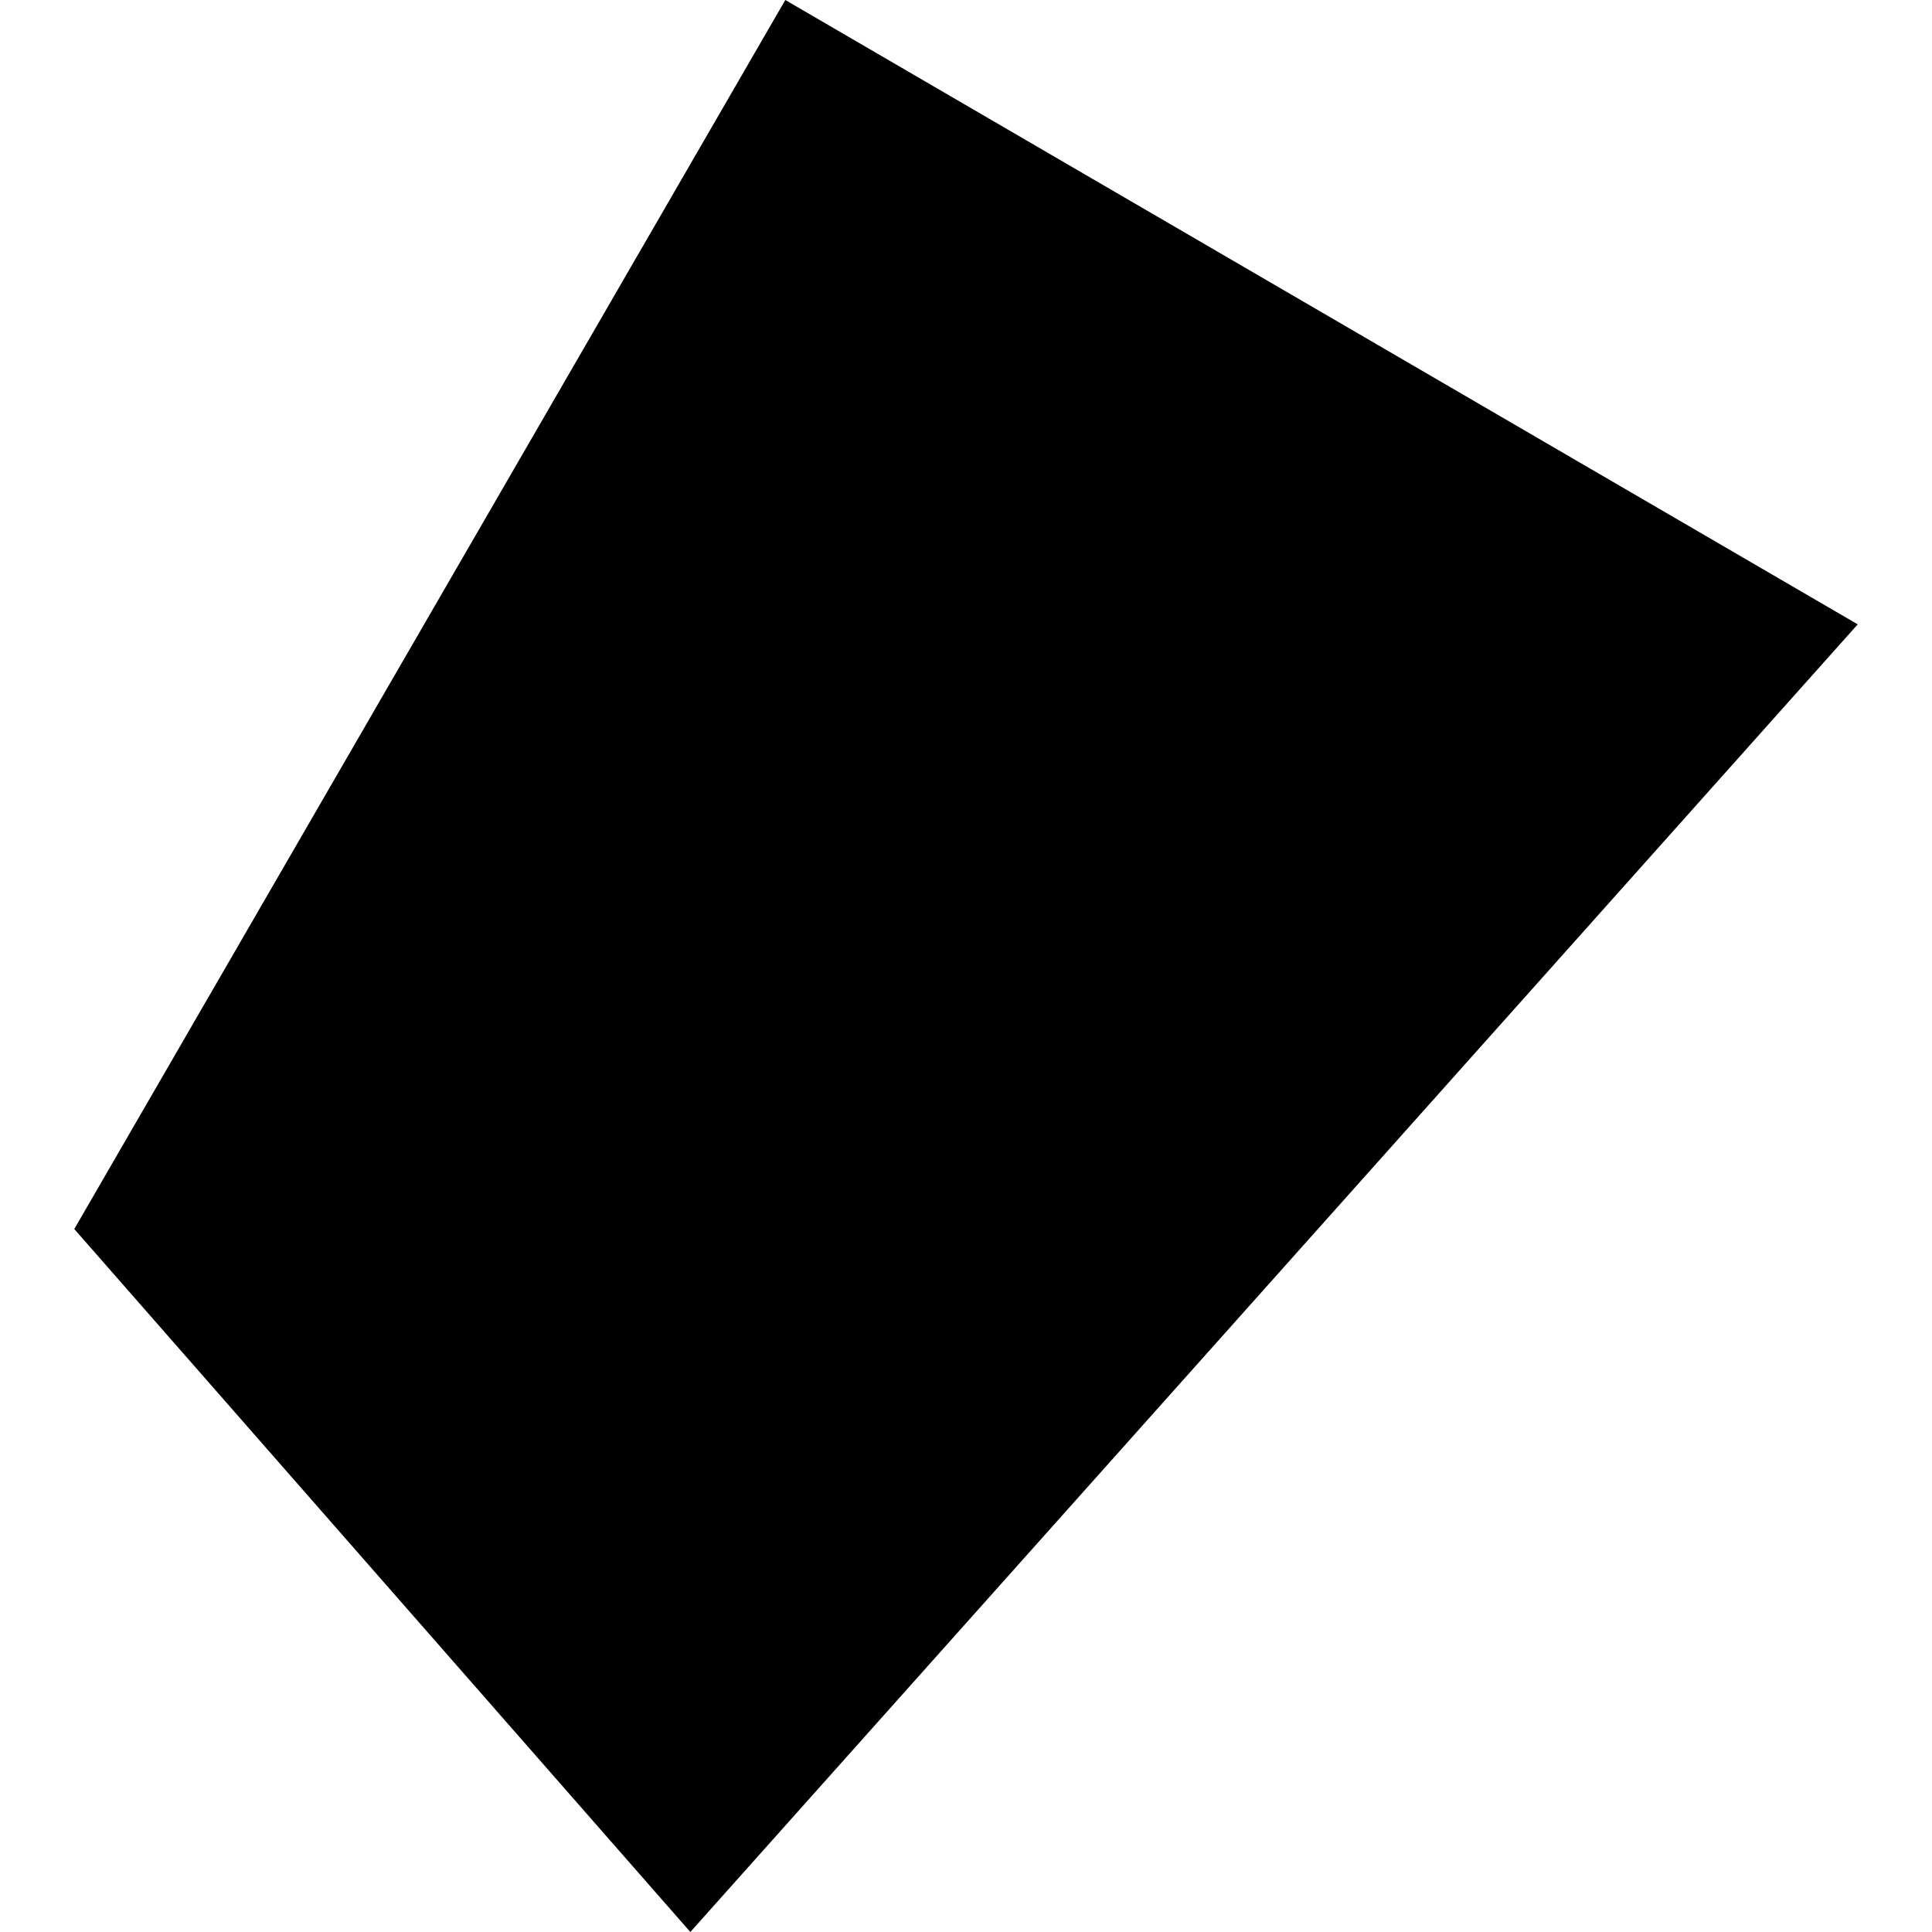 <?xml version="1.0" encoding="utf-8" standalone="no"?>
<!DOCTYPE svg PUBLIC "-//W3C//DTD SVG 1.1//EN"
  "http://www.w3.org/Graphics/SVG/1.1/DTD/svg11.dtd">
<!-- Created with matplotlib (https://matplotlib.org/) -->
<svg height="288pt" version="1.1" viewBox="0 0 288 288" width="288pt" xmlns="http://www.w3.org/2000/svg" xmlns:xlink="http://www.w3.org/1999/xlink">
 <defs>
  <style type="text/css">
*{stroke-linecap:butt;stroke-linejoin:round;}
  </style>
 </defs>
 <g id="figure_1">
  <g id="patch_1">
   <path d="M 0 288 
L 288 288 
L 288 0 
L 0 0 
z
" style="fill:none;opacity:0;"/>
  </g>
  <g id="axes_1">
   <g id="PatchCollection_1">
    <path clip-path="url(#pa879b6d633)" d="M 102.908 288 
L 11.073 183.21 
L 117.064 0 
L 276.927 93.071 
L 102.908 288 
"/>
   </g>
  </g>
 </g>
 <defs>
  <clipPath id="pa879b6d633">
   <rect height="288" width="265.854" x="11.073" y="0"/>
  </clipPath>
 </defs>
</svg>
